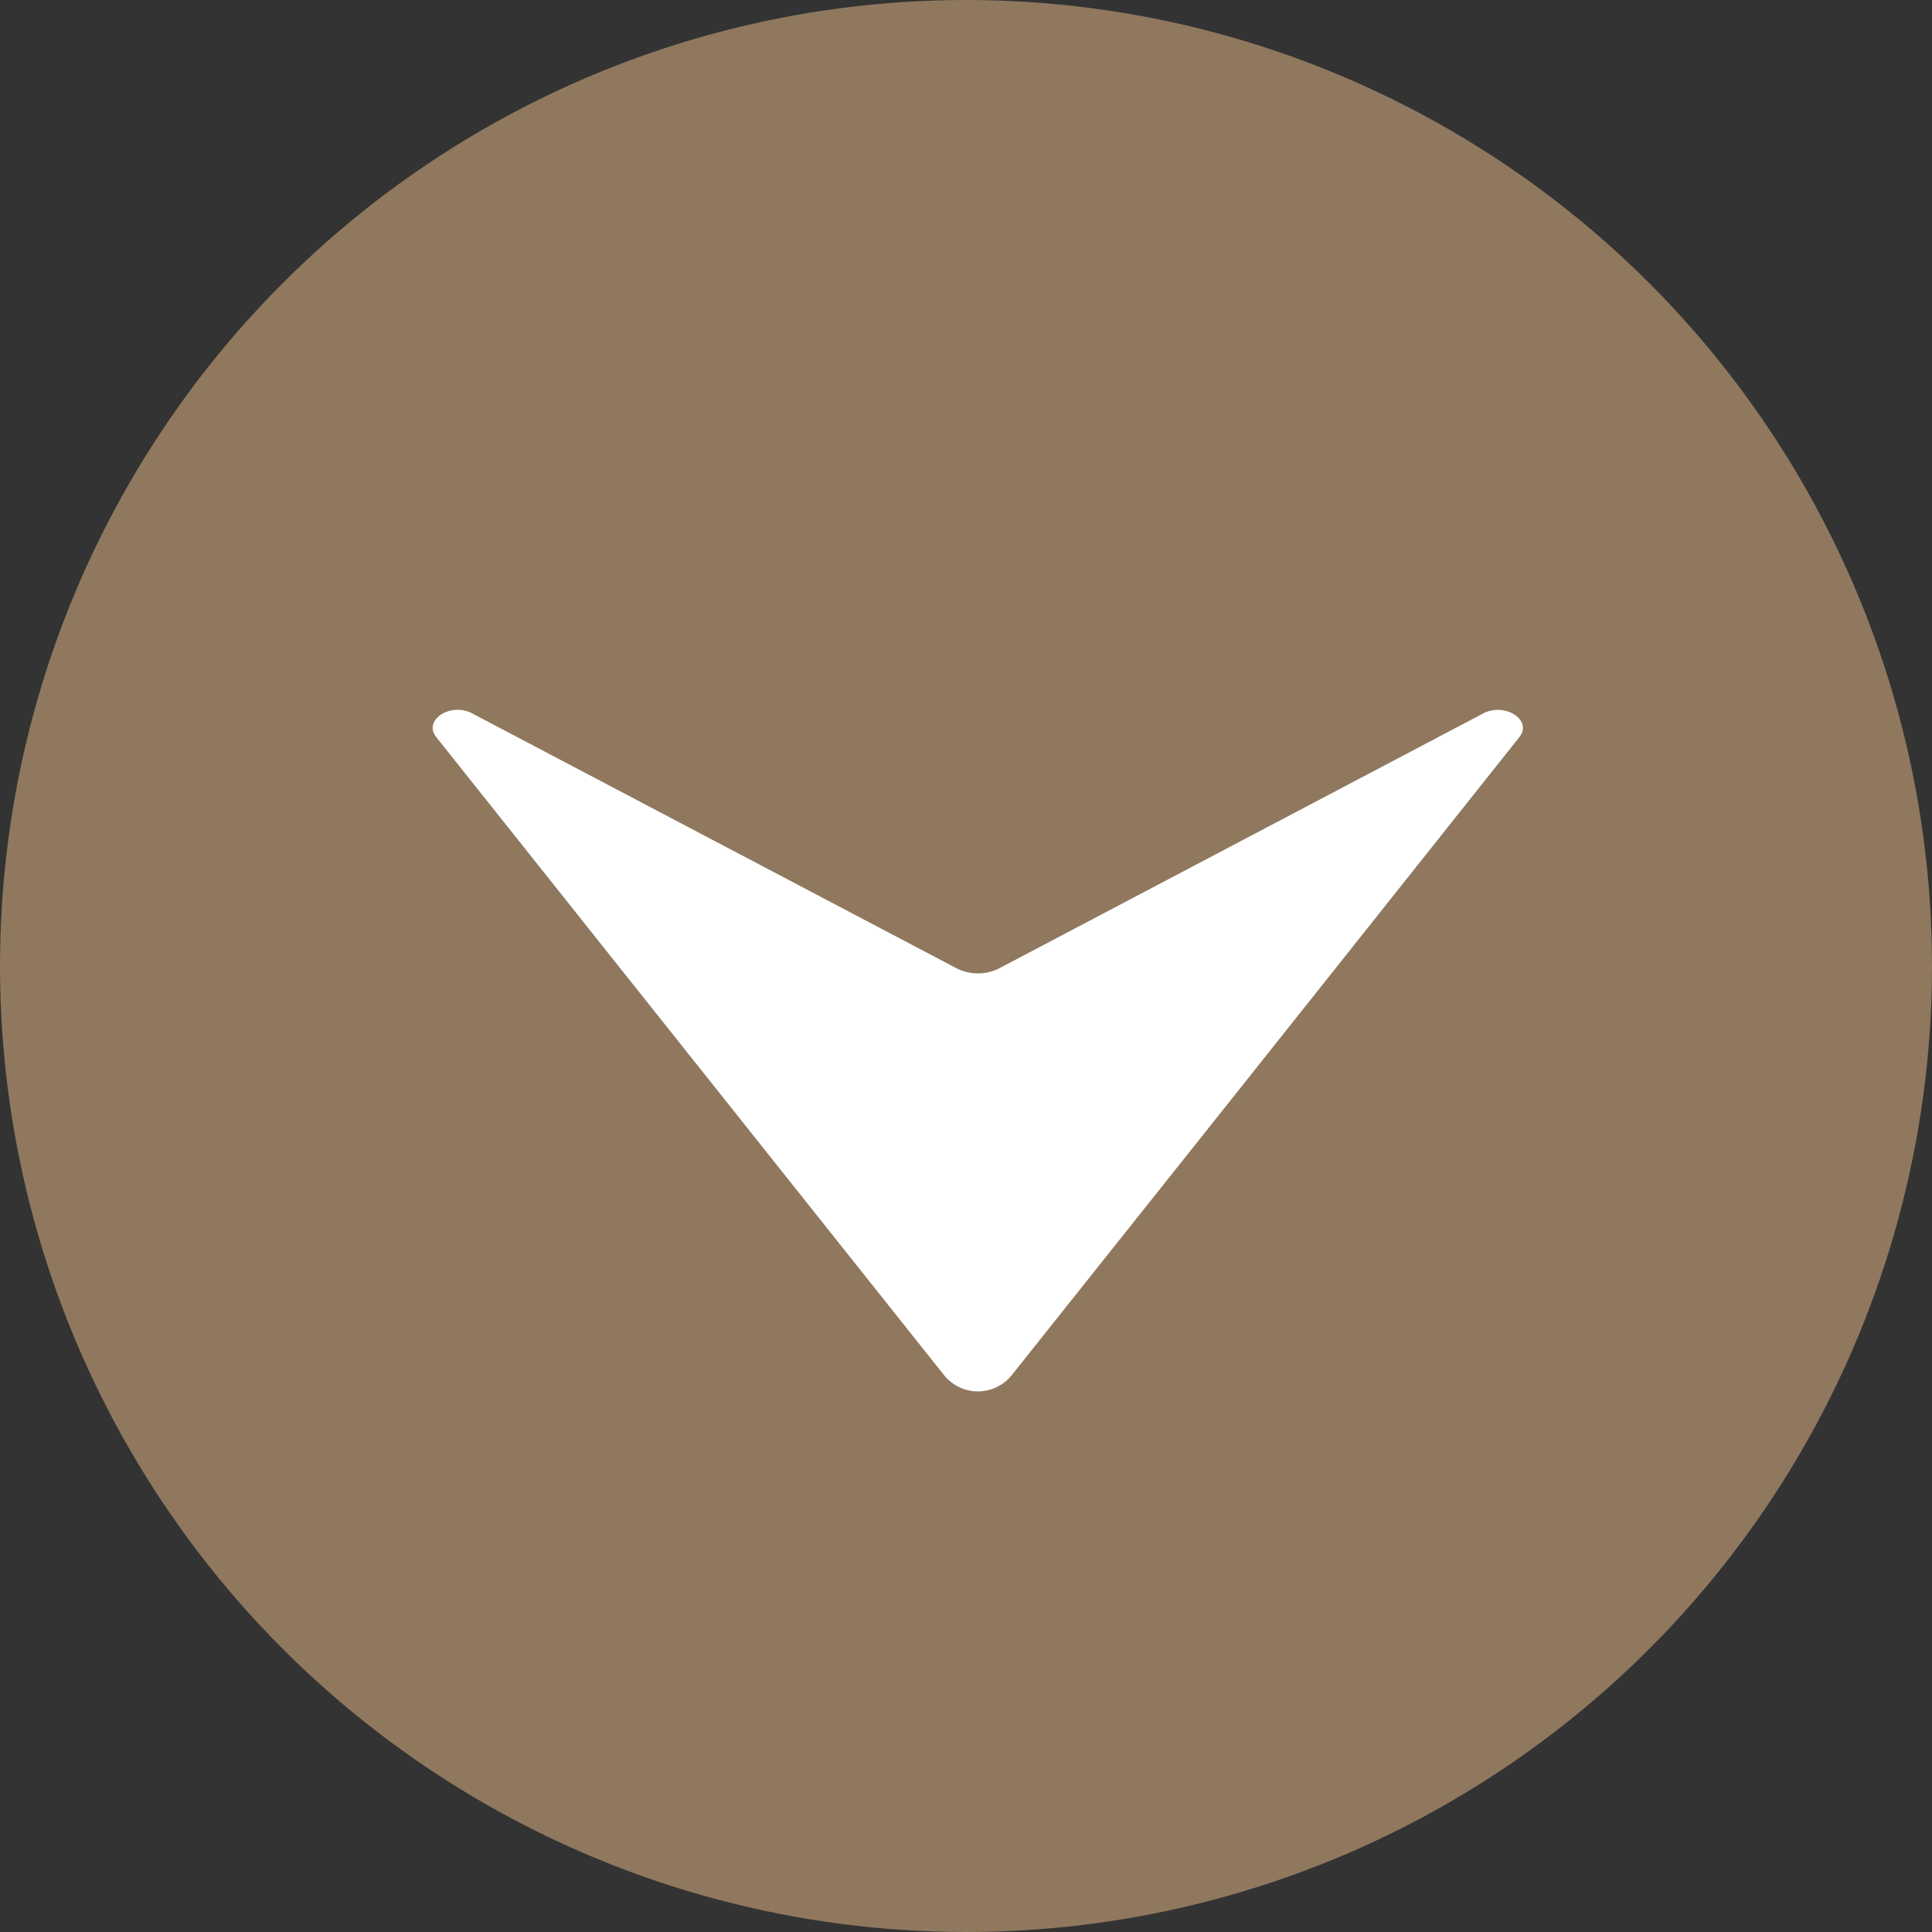 <svg height="48" viewBox="0 0 48 48" width="48" xmlns="http://www.w3.org/2000/svg"><rect x="0" y="0" width="48" height="48" fill="#333333" stroke="none"/><circle cx="24" cy="24" fill="#8f785e" r="24"/><path d="m14.38 16.536 5.5-6.907 7.12-8.955c.333-.418-.357-.869-.9-.586l-12.01 6.325a1.174 1.174 0 0 1 -1.088 0l-12.019-6.325c-.538-.288-1.229.168-.896.586l12.624 15.862a1.078 1.078 0 0 0 1.669 0" fill="#fff" transform="translate(10.75 17.637)"/></svg>
